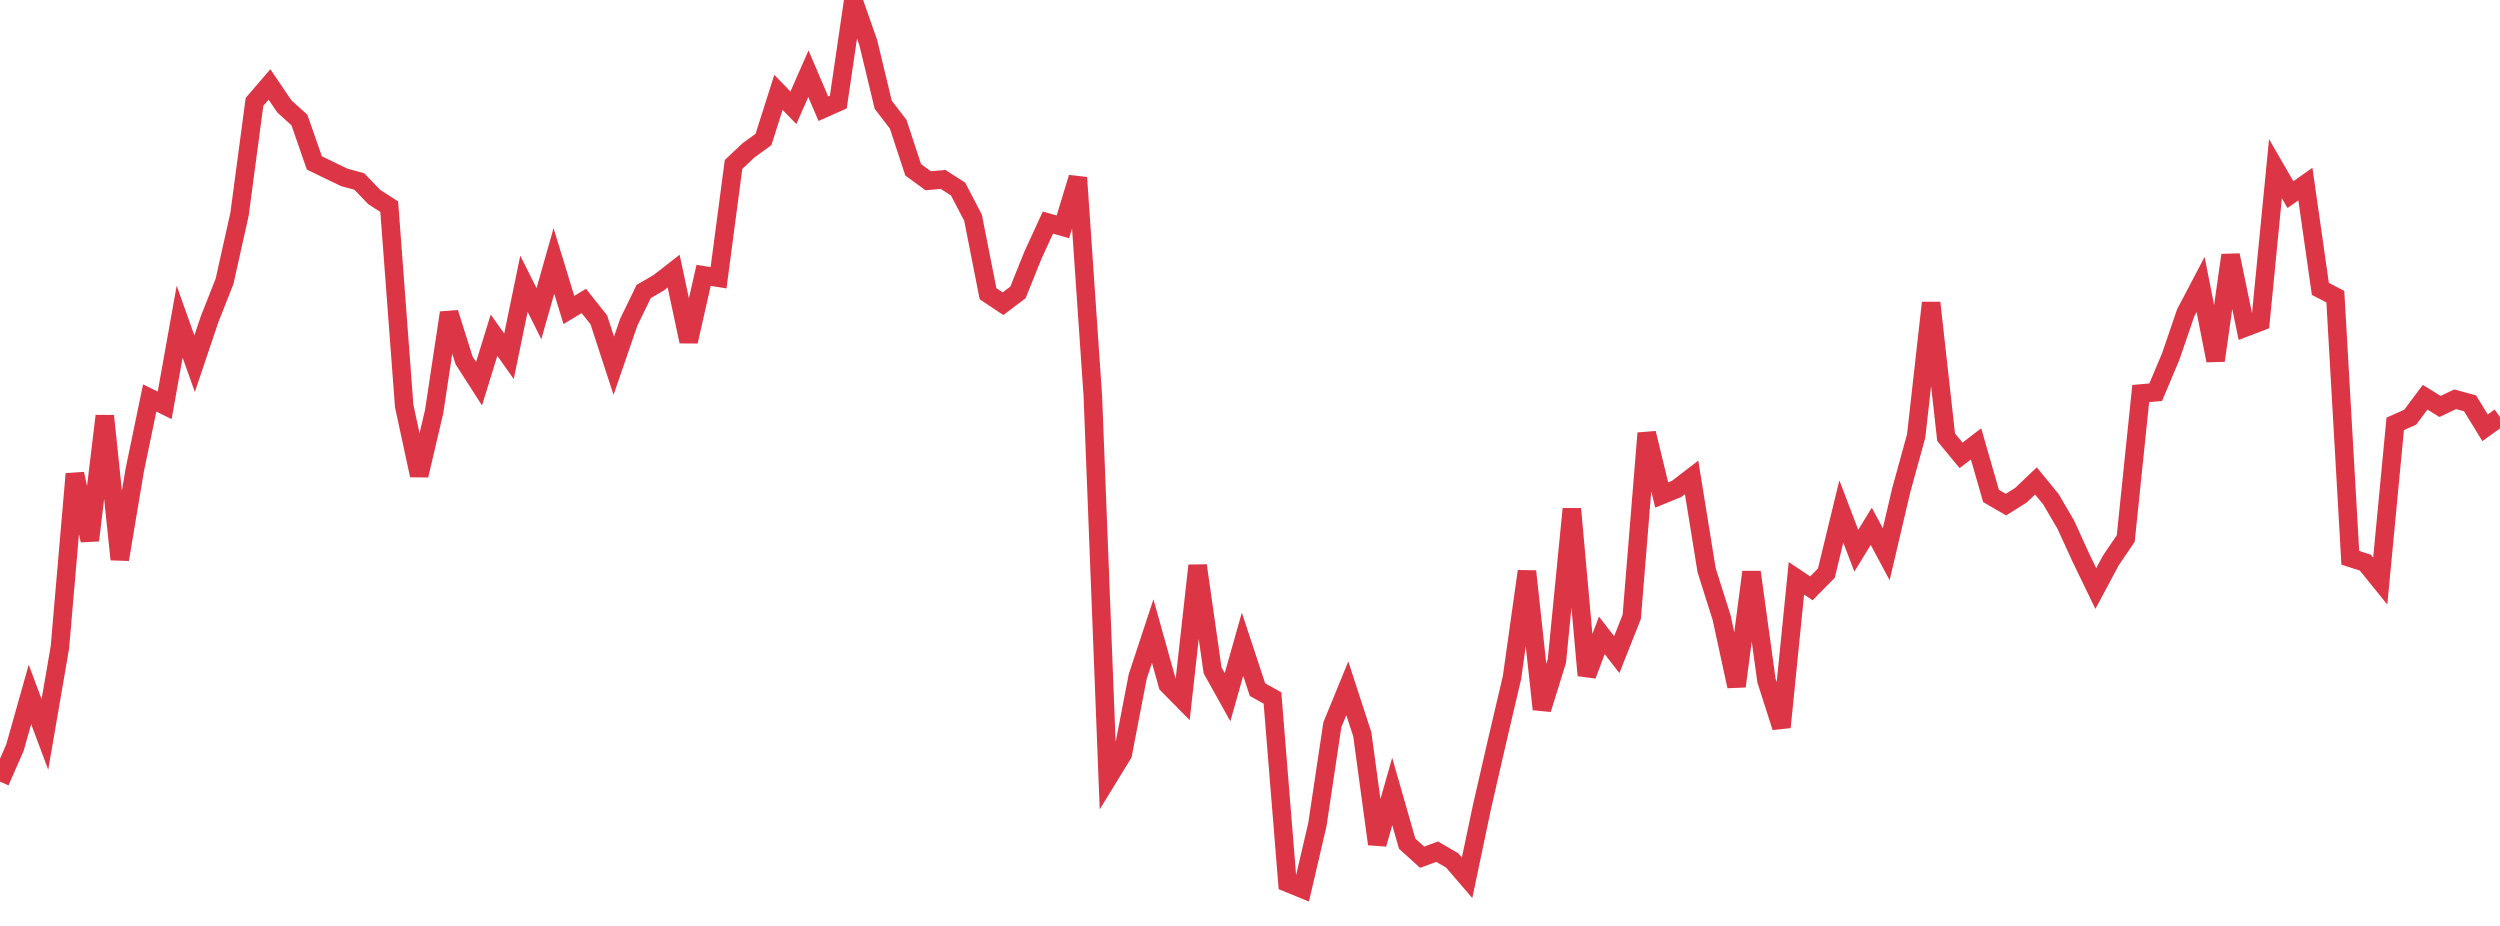 <?xml version="1.0" standalone="no"?>
<!DOCTYPE svg PUBLIC "-//W3C//DTD SVG 1.1//EN" "http://www.w3.org/Graphics/SVG/1.1/DTD/svg11.dtd">
<svg width="135" height="50" viewBox="0 0 135 50" preserveAspectRatio="none" class="sparkline" xmlns="http://www.w3.org/2000/svg"
xmlns:xlink="http://www.w3.org/1999/xlink"><path  class="sparkline--line" d="M 0 42.21 L 0 42.21 L 0.808 40.37 L 1.617 37.5 L 2.425 39.66 L 3.234 34.96 L 4.042 25.59 L 4.85 29.18 L 5.659 22.46 L 6.467 30.21 L 7.275 25.39 L 8.084 21.49 L 8.892 21.89 L 9.701 17.37 L 10.509 19.64 L 11.317 17.24 L 12.126 15.19 L 12.934 11.57 L 13.743 5.5 L 14.551 4.56 L 15.359 5.75 L 16.168 6.48 L 16.976 8.8 L 17.784 9.19 L 18.593 9.58 L 19.401 9.8 L 20.21 10.64 L 21.018 11.16 L 21.826 21.92 L 22.635 25.67 L 23.443 22.23 L 24.251 16.89 L 25.06 19.46 L 25.868 20.72 L 26.677 18.1 L 27.485 19.24 L 28.293 15.32 L 29.102 16.94 L 29.91 14.09 L 30.719 16.74 L 31.527 16.25 L 32.335 17.27 L 33.144 19.75 L 33.952 17.4 L 34.76 15.74 L 35.569 15.27 L 36.377 14.64 L 37.186 18.44 L 37.994 14.87 L 38.802 15 L 39.611 8.88 L 40.419 8.12 L 41.228 7.53 L 42.036 4.99 L 42.844 5.82 L 43.653 3.98 L 44.461 5.87 L 45.269 5.51 L 46.078 0 L 46.886 2.3 L 47.695 5.66 L 48.503 6.71 L 49.311 9.17 L 50.12 9.76 L 50.928 9.69 L 51.737 10.21 L 52.545 11.76 L 53.353 15.86 L 54.162 16.4 L 54.97 15.79 L 55.778 13.78 L 56.587 12.02 L 57.395 12.25 L 58.204 9.59 L 59.012 21.37 L 59.82 42.04 L 60.629 40.72 L 61.437 36.53 L 62.246 34.08 L 63.054 36.97 L 63.862 37.79 L 64.671 30.54 L 65.479 36.2 L 66.287 37.65 L 67.096 34.79 L 67.904 37.24 L 68.713 37.69 L 69.521 47.67 L 70.329 48 L 71.138 44.53 L 71.946 39.14 L 72.754 37.17 L 73.563 39.65 L 74.371 45.58 L 75.18 42.74 L 75.988 45.56 L 76.796 46.29 L 77.605 45.99 L 78.413 46.46 L 79.222 47.4 L 80.03 43.56 L 80.838 40.04 L 81.647 36.59 L 82.455 30.85 L 83.263 38.3 L 84.072 35.69 L 84.88 27.48 L 85.689 36.47 L 86.497 34.31 L 87.305 35.35 L 88.114 33.31 L 88.922 23.39 L 89.731 26.73 L 90.539 26.4 L 91.347 25.78 L 92.156 30.79 L 92.964 33.34 L 93.772 37.06 L 94.581 30.89 L 95.389 36.75 L 96.198 39.27 L 97.006 31.23 L 97.814 31.77 L 98.623 30.95 L 99.431 27.62 L 100.24 29.74 L 101.048 28.42 L 101.856 29.93 L 102.665 26.48 L 103.473 23.54 L 104.281 16.35 L 105.09 23.61 L 105.898 24.59 L 106.707 23.97 L 107.515 26.78 L 108.323 27.25 L 109.132 26.74 L 109.94 25.97 L 110.749 26.96 L 111.557 28.34 L 112.365 30.11 L 113.174 31.78 L 113.982 30.27 L 114.79 29.08 L 115.599 21.25 L 116.407 21.18 L 117.216 19.26 L 118.024 16.9 L 118.832 15.36 L 119.641 19.47 L 120.449 13.78 L 121.257 17.68 L 122.066 17.37 L 122.874 9.11 L 123.683 10.51 L 124.491 9.94 L 125.299 15.6 L 126.108 16.02 L 126.916 30.12 L 127.725 30.38 L 128.533 31.38 L 129.341 22.89 L 130.15 22.53 L 130.958 21.45 L 131.766 21.95 L 132.575 21.56 L 133.383 21.78 L 134.192 23.1 L 135 22.52" fill="none" stroke-width="1" stroke="#dc3545"></path></svg>